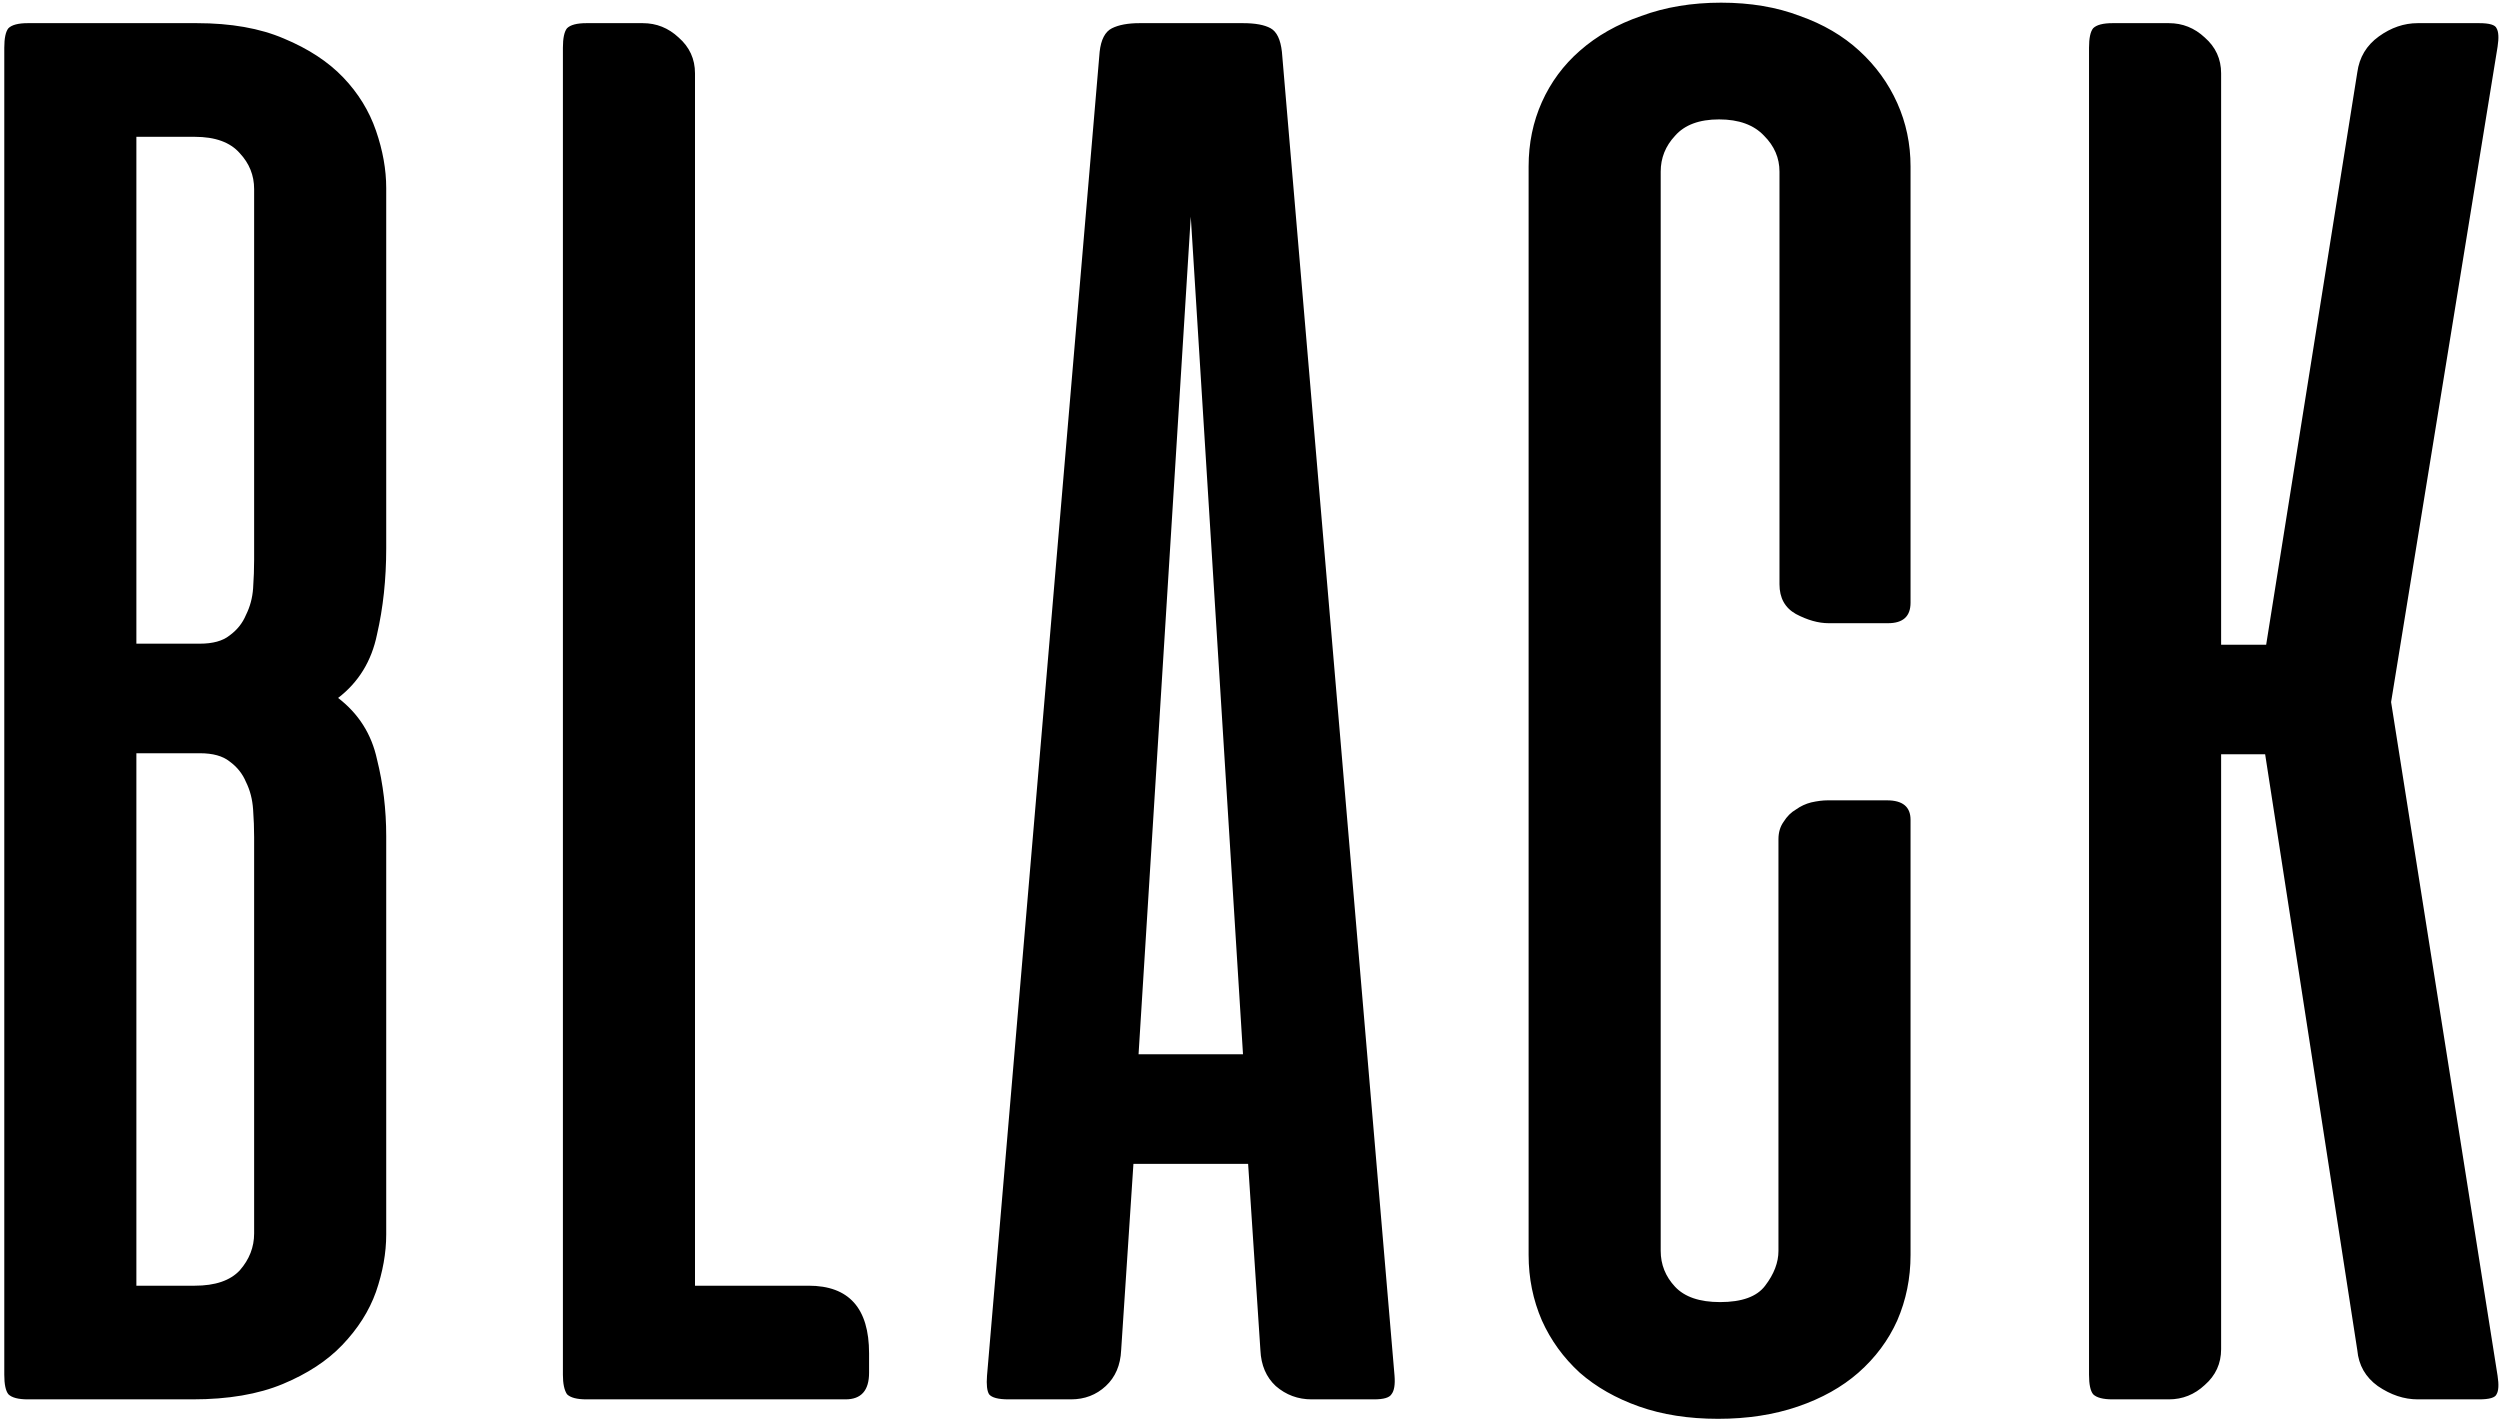 <?xml version="1.0" encoding="UTF-8"?> <svg xmlns="http://www.w3.org/2000/svg" width="461" height="262" viewBox="0 0 461 262" fill="none"><path d="M5.133 258.042C3.37 258.042 2.175 257.728 1.545 257.098C1.042 256.469 0.79 255.273 0.79 253.511V8.801C0.79 7.039 1.042 5.843 1.545 5.214C2.175 4.584 3.37 4.27 5.133 4.27H36.288C42.582 4.27 47.932 5.214 52.337 7.102C56.869 8.99 60.52 11.382 63.289 14.277C66.058 17.172 68.072 20.445 69.331 24.096C70.59 27.746 71.219 31.271 71.219 34.669V101.134C71.219 106.798 70.653 112.085 69.52 116.995C68.513 121.904 66.121 125.806 62.345 128.701C66.121 131.597 68.513 135.373 69.52 140.031C70.653 144.562 71.219 149.283 71.219 154.192V227.643C71.219 231.041 70.59 234.566 69.331 238.216C68.072 241.741 65.995 245.014 63.1 248.035C60.331 250.93 56.68 253.322 52.149 255.21C47.617 257.098 42.078 258.042 35.533 258.042H5.133ZM25.148 138.898V237.084H35.91C39.687 237.084 42.456 236.139 44.218 234.251C45.981 232.237 46.862 229.971 46.862 227.454V154.381C46.862 152.744 46.799 151.045 46.673 149.283C46.547 147.394 46.106 145.695 45.351 144.185C44.722 142.674 43.715 141.415 42.33 140.408C41.071 139.401 39.246 138.898 36.854 138.898H25.148ZM25.148 25.229V118.694H36.854C39.246 118.694 41.071 118.19 42.33 117.183C43.715 116.176 44.722 114.918 45.351 113.407C46.106 111.896 46.547 110.26 46.673 108.498C46.799 106.61 46.862 104.847 46.862 103.211V34.858C46.862 32.341 45.981 30.138 44.218 28.25C42.456 26.235 39.687 25.229 35.91 25.229H25.148ZM103.8 8.801C103.8 7.039 104.052 5.843 104.555 5.214C105.185 4.584 106.381 4.27 108.143 4.27H118.528C121.046 4.27 123.249 5.151 125.137 6.913C127.151 8.675 128.158 10.878 128.158 13.522V237.084H149.117C156.544 237.084 160.257 241.238 160.257 249.546V253.133C160.257 256.406 158.809 258.042 155.914 258.042H108.143C106.381 258.042 105.185 257.728 104.555 257.098C104.052 256.343 103.8 255.147 103.8 253.511V8.801ZM257.154 253.7C257.28 255.336 257.091 256.469 256.588 257.098C256.21 257.728 255.14 258.042 253.378 258.042H241.86C239.342 258.042 237.14 257.224 235.251 255.588C233.489 253.951 232.545 251.749 232.419 248.979L230.153 214.614H209.005L206.74 248.979C206.614 251.749 205.67 253.951 203.907 255.588C202.145 257.224 200.005 258.042 197.488 258.042H185.97C184.081 258.042 182.885 257.728 182.382 257.098C182.004 256.469 181.878 255.336 182.004 253.7L202.774 9.556C203.026 7.291 203.781 5.843 205.04 5.214C206.299 4.584 207.998 4.27 210.138 4.27H229.209C231.475 4.27 233.174 4.584 234.307 5.214C235.44 5.843 236.132 7.291 236.384 9.556L257.154 253.7ZM209.95 194.41H229.209L219.579 39.956L209.95 194.41ZM317.374 0.493C322.786 0.493 327.633 1.311 331.913 2.948C336.193 4.458 339.843 6.598 342.864 9.368C345.885 12.137 348.214 15.347 349.85 18.997C351.487 22.648 352.305 26.55 352.305 30.704V111.141C352.305 113.659 350.92 114.918 348.151 114.918H337.2C335.311 114.918 333.297 114.351 331.157 113.218C329.143 112.085 328.136 110.26 328.136 107.742V31.648C328.136 29.131 327.192 26.928 325.304 25.04C323.416 23.026 320.646 22.018 316.996 22.018C313.345 22.018 310.639 23.026 308.877 25.04C307.114 26.928 306.233 29.131 306.233 31.648V230.664C306.233 233.181 307.114 235.384 308.877 237.272C310.639 239.161 313.408 240.105 317.185 240.105C321.213 240.105 323.982 239.098 325.493 237.084C327.129 234.944 327.947 232.804 327.947 230.664V154.758C327.947 153.5 328.262 152.43 328.892 151.548C329.521 150.541 330.276 149.786 331.157 149.283C332.038 148.653 332.983 148.213 333.99 147.961C335.123 147.709 336.13 147.583 337.011 147.583H347.962C350.857 147.583 352.305 148.779 352.305 151.171V231.419C352.305 235.699 351.487 239.727 349.85 243.503C348.214 247.154 345.822 250.364 342.675 253.133C339.654 255.777 335.941 257.854 331.535 259.364C327.129 260.875 322.22 261.63 316.807 261.63C311.394 261.63 306.548 260.875 302.268 259.364C297.988 257.854 294.338 255.777 291.316 253.133C288.295 250.364 285.967 247.154 284.33 243.503C282.694 239.727 281.876 235.699 281.876 231.419V30.704C281.876 26.424 282.694 22.459 284.33 18.809C285.967 15.158 288.295 12.011 291.316 9.368C294.463 6.598 298.24 4.458 302.646 2.948C307.051 1.311 311.961 0.493 317.374 0.493ZM417.693 139.086H409.574V248.79C409.574 251.434 408.567 253.637 406.553 255.399C404.665 257.161 402.462 258.042 399.944 258.042H389.559C387.797 258.042 386.601 257.728 385.972 257.098C385.468 256.469 385.216 255.273 385.216 253.511V8.801C385.216 7.039 385.468 5.843 385.972 5.214C386.601 4.584 387.797 4.27 389.559 4.27H399.944C402.462 4.27 404.665 5.151 406.553 6.913C408.567 8.675 409.574 10.878 409.574 13.522V118.883H417.882L434.687 13.333C435.065 10.563 436.386 8.361 438.652 6.724C440.918 5.088 443.31 4.27 445.827 4.27H457.156C459.045 4.27 460.115 4.584 460.366 5.214C460.744 5.843 460.807 6.976 460.555 8.612L440.918 129.457L460.555 253.7C460.807 255.336 460.744 256.469 460.366 257.098C460.115 257.728 459.045 258.042 457.156 258.042H445.827C443.31 258.042 440.855 257.224 438.463 255.588C436.197 253.951 434.939 251.749 434.687 248.979L417.693 139.086Z" fill="black"></path></svg> 